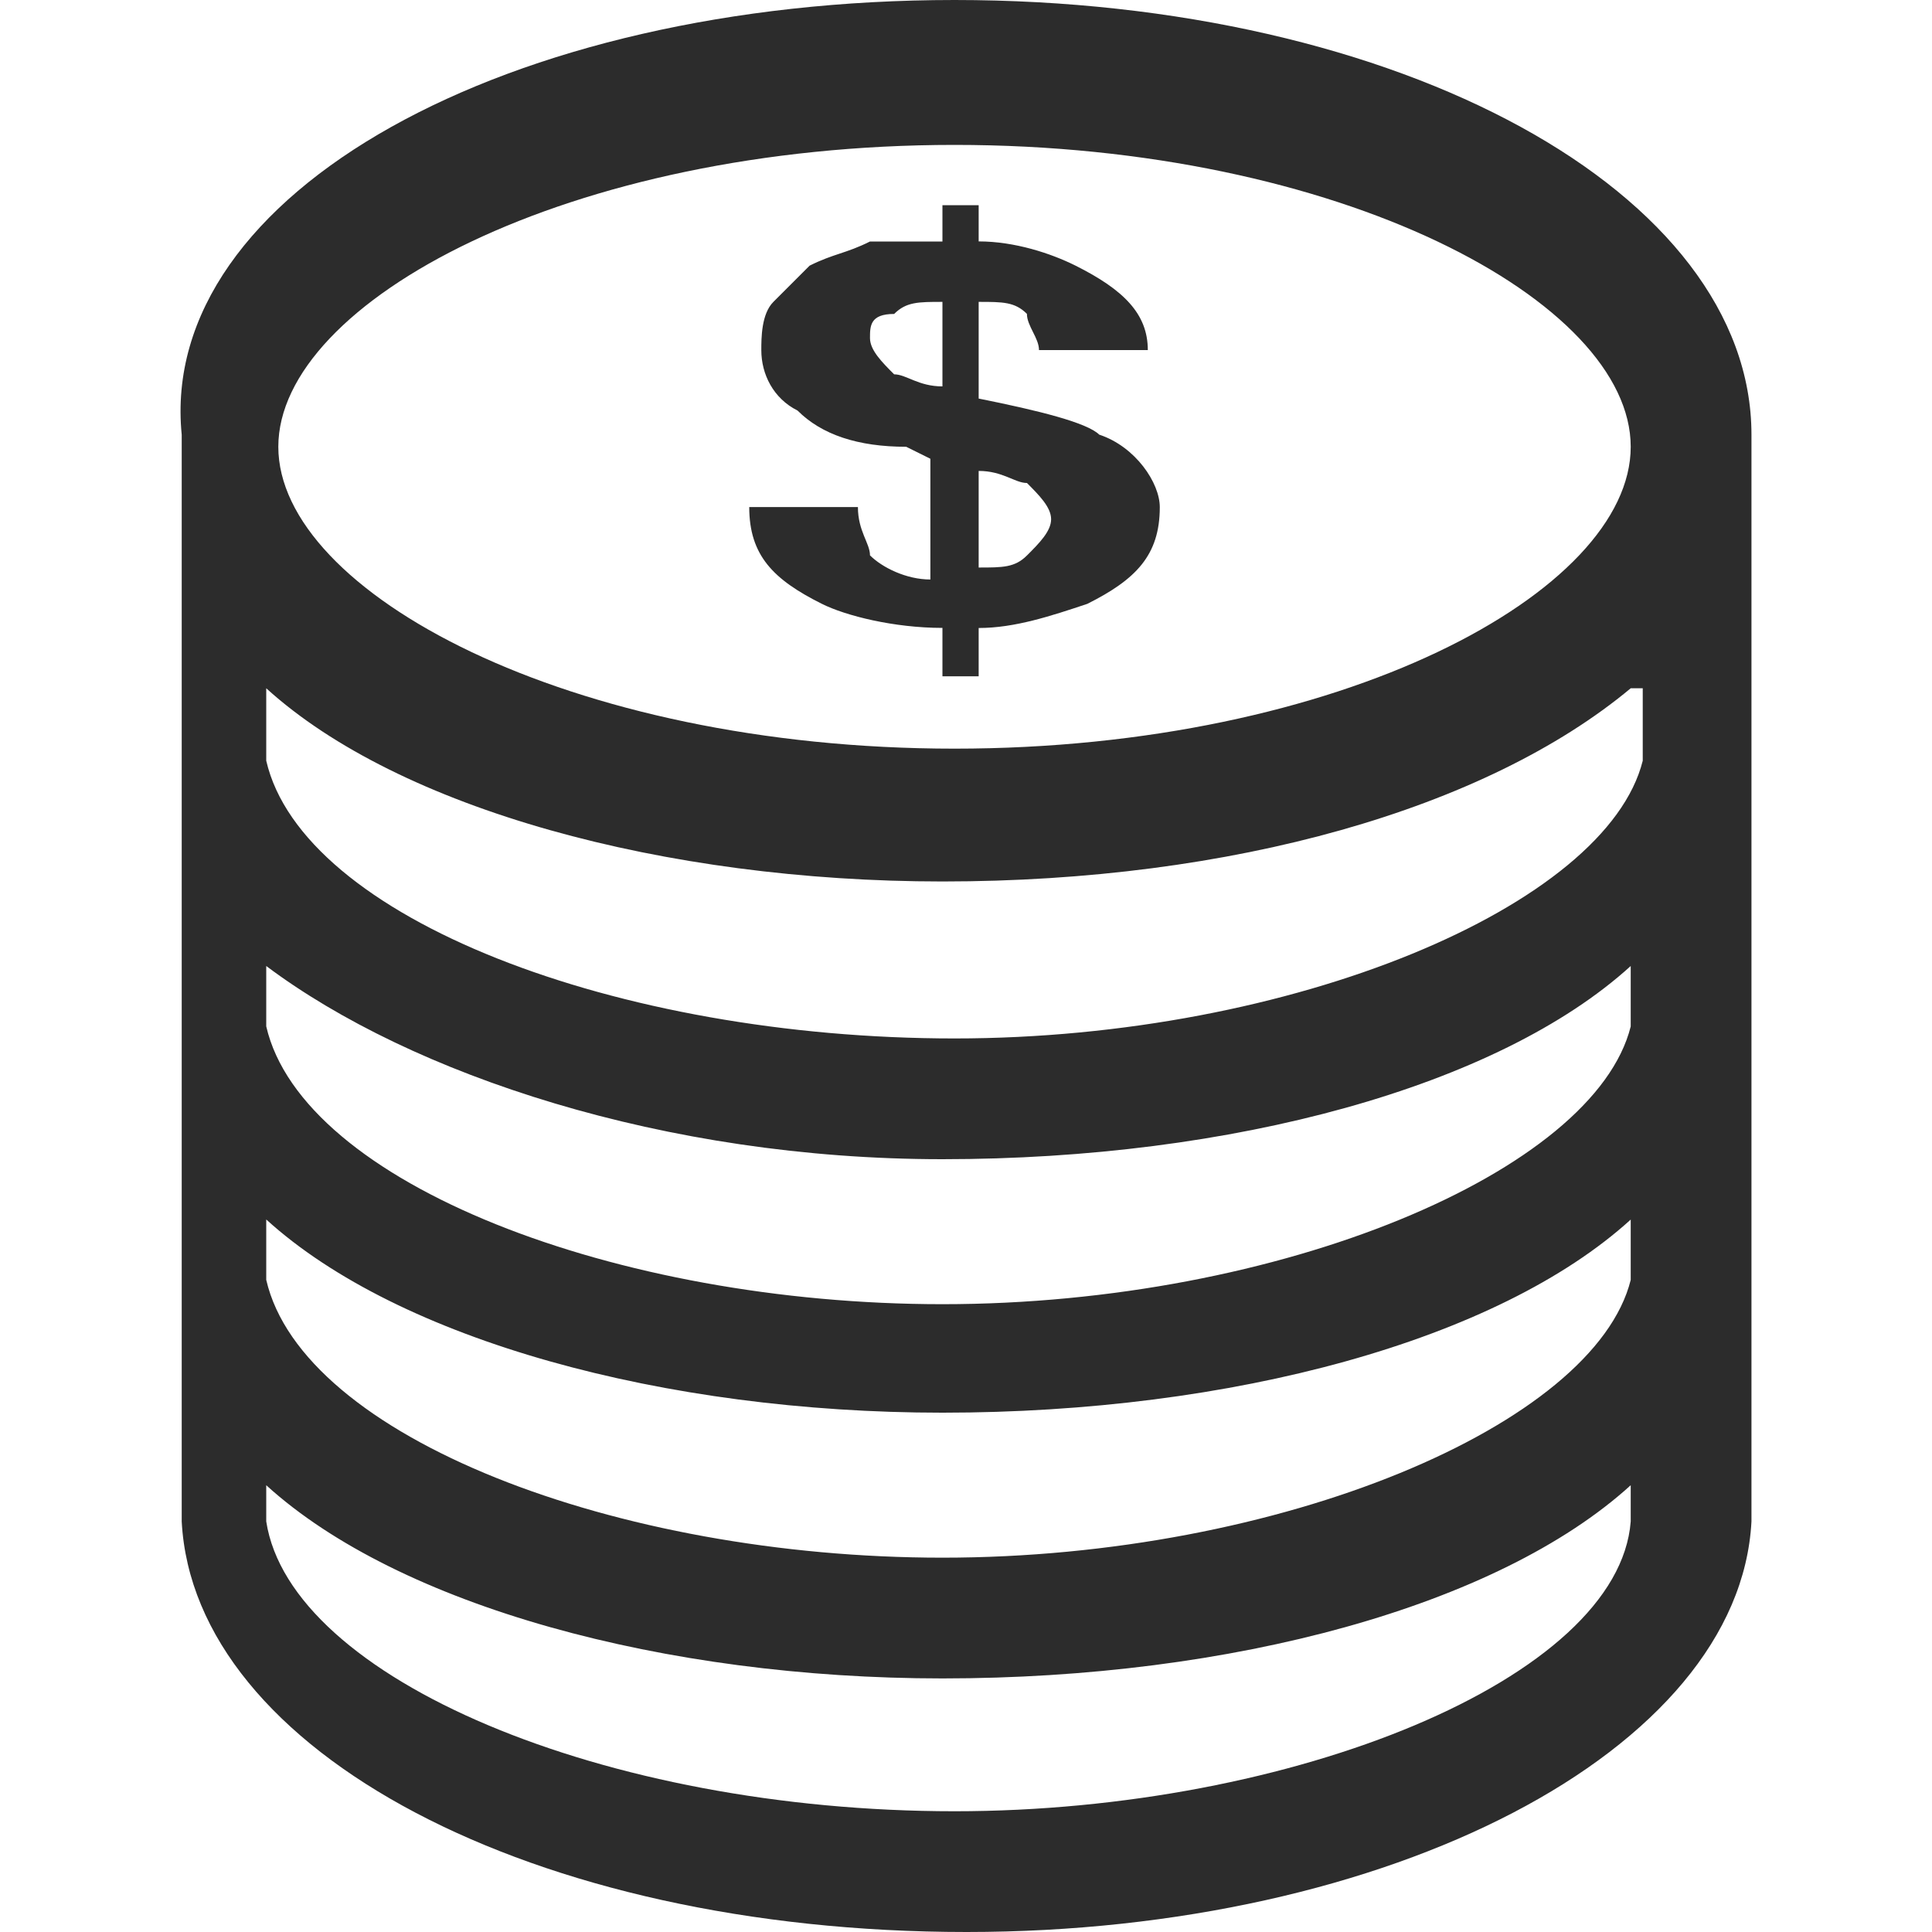<?xml version="1.0" standalone="no"?><!DOCTYPE svg PUBLIC "-//W3C//DTD SVG 1.1//EN" "http://www.w3.org/Graphics/SVG/1.1/DTD/svg11.dtd"><svg t="1539740012659" class="icon" style="" viewBox="0 0 1024 1024" version="1.1" xmlns="http://www.w3.org/2000/svg" p-id="1676" xmlns:xlink="http://www.w3.org/1999/xlink" width="32" height="32"><defs><style type="text/css"></style></defs><path d="M928.312 262.4v544C921.938 928 736.312 1024 512.312 1024 281.913 1024 102.713 928 96.312 806.4v-576C83.513 102.4 269.113 0 505.913 0S928.312 102.4 928.312 230.4zM505.913 76.8c-204.8 0-358.4 83.2-358.4 160s153.6 160 358.4 160 358.4-83.2 358.4-160-153.6-160-358.4-160z m358.4 288c-76.8 63.95-211.2 102.4-364.8 102.4-147.2 0-288-38.45-358.4-102.4v38.4c19.2 83.2 185.6 147.2 364.8 147.2S851.513 480 870.688 403.2v-38.4z m0 147.2c-70.4 64-211.25 102.4-364.8 102.4-147.2 0-281.6-44.8-358.4-102.4v32C160.312 627.2 326.712 691.25 499.512 691.25c179.2 0 345.6-70.4 364.8-147.2z m0 134.4C793.913 710.4 653.112 748.75 499.512 748.75c-147.2 0-288-38.4-358.4-102.4v32c19.2 83.25 185.6 147.25 358.4 147.25 179.2 0 345.6-70.4 364.8-147.2z m0 160v-19.2c-70.4 64-211.25 102.4-364.8 102.4-147.2 0-288-38.4-358.4-102.4v19.2C153.912 889.6 320.312 960 505.913 960c179.2 0 352-70.4 358.4-153.6z m-281.6-576c19.2 6.4 32 25.6 32 38.4 0 25.6-12.8 38.4-38.4 51.25-19.2 6.4-38.4 12.8-57.6 12.8v25.6h-19.2v-25.65c-25.6 0-51.25-6.4-64-12.8-25.6-12.8-38.4-25.6-38.4-51.25h57.6c0 12.8 6.4 19.2 6.4 25.6 6.4 6.4 19.2 12.8 32 12.8v-64l-12.8-6.35q-38.4 0-57.6-19.2c-12.8-6.4-19.2-19.2-19.2-32 0-6.4 0-19.2 6.4-25.6l19.2-19.2c12.8-6.4 19.2-6.4 32-12.8h38.4V108.75h19.2v19.2c19.2 0 38.4 6.4 51.25 12.8 25.6 12.8 38.4 25.6 38.4 44.8H550.688c0-6.4-6.4-12.8-6.4-19.2-6.375-6.35-12.775-6.35-25.575-6.35v51.25c32 6.4 57.6 12.8 64 19.2z m-64 70.4c12.8 0 19.2 0 25.6-6.4s12.8-12.8 12.8-19.2-6.425-12.8-12.8-19.2c-6.4 0-12.8-6.4-25.6-6.4zM499.512 160c-12.8 0-19.2 0-25.6 6.4-12.8 0-12.8 6.4-12.8 12.8s6.4 12.8 12.8 19.2c6.4 0 12.8 6.4 25.6 6.4z m0 0" fill="#2c2c2c" p-id="1677"></path></svg>